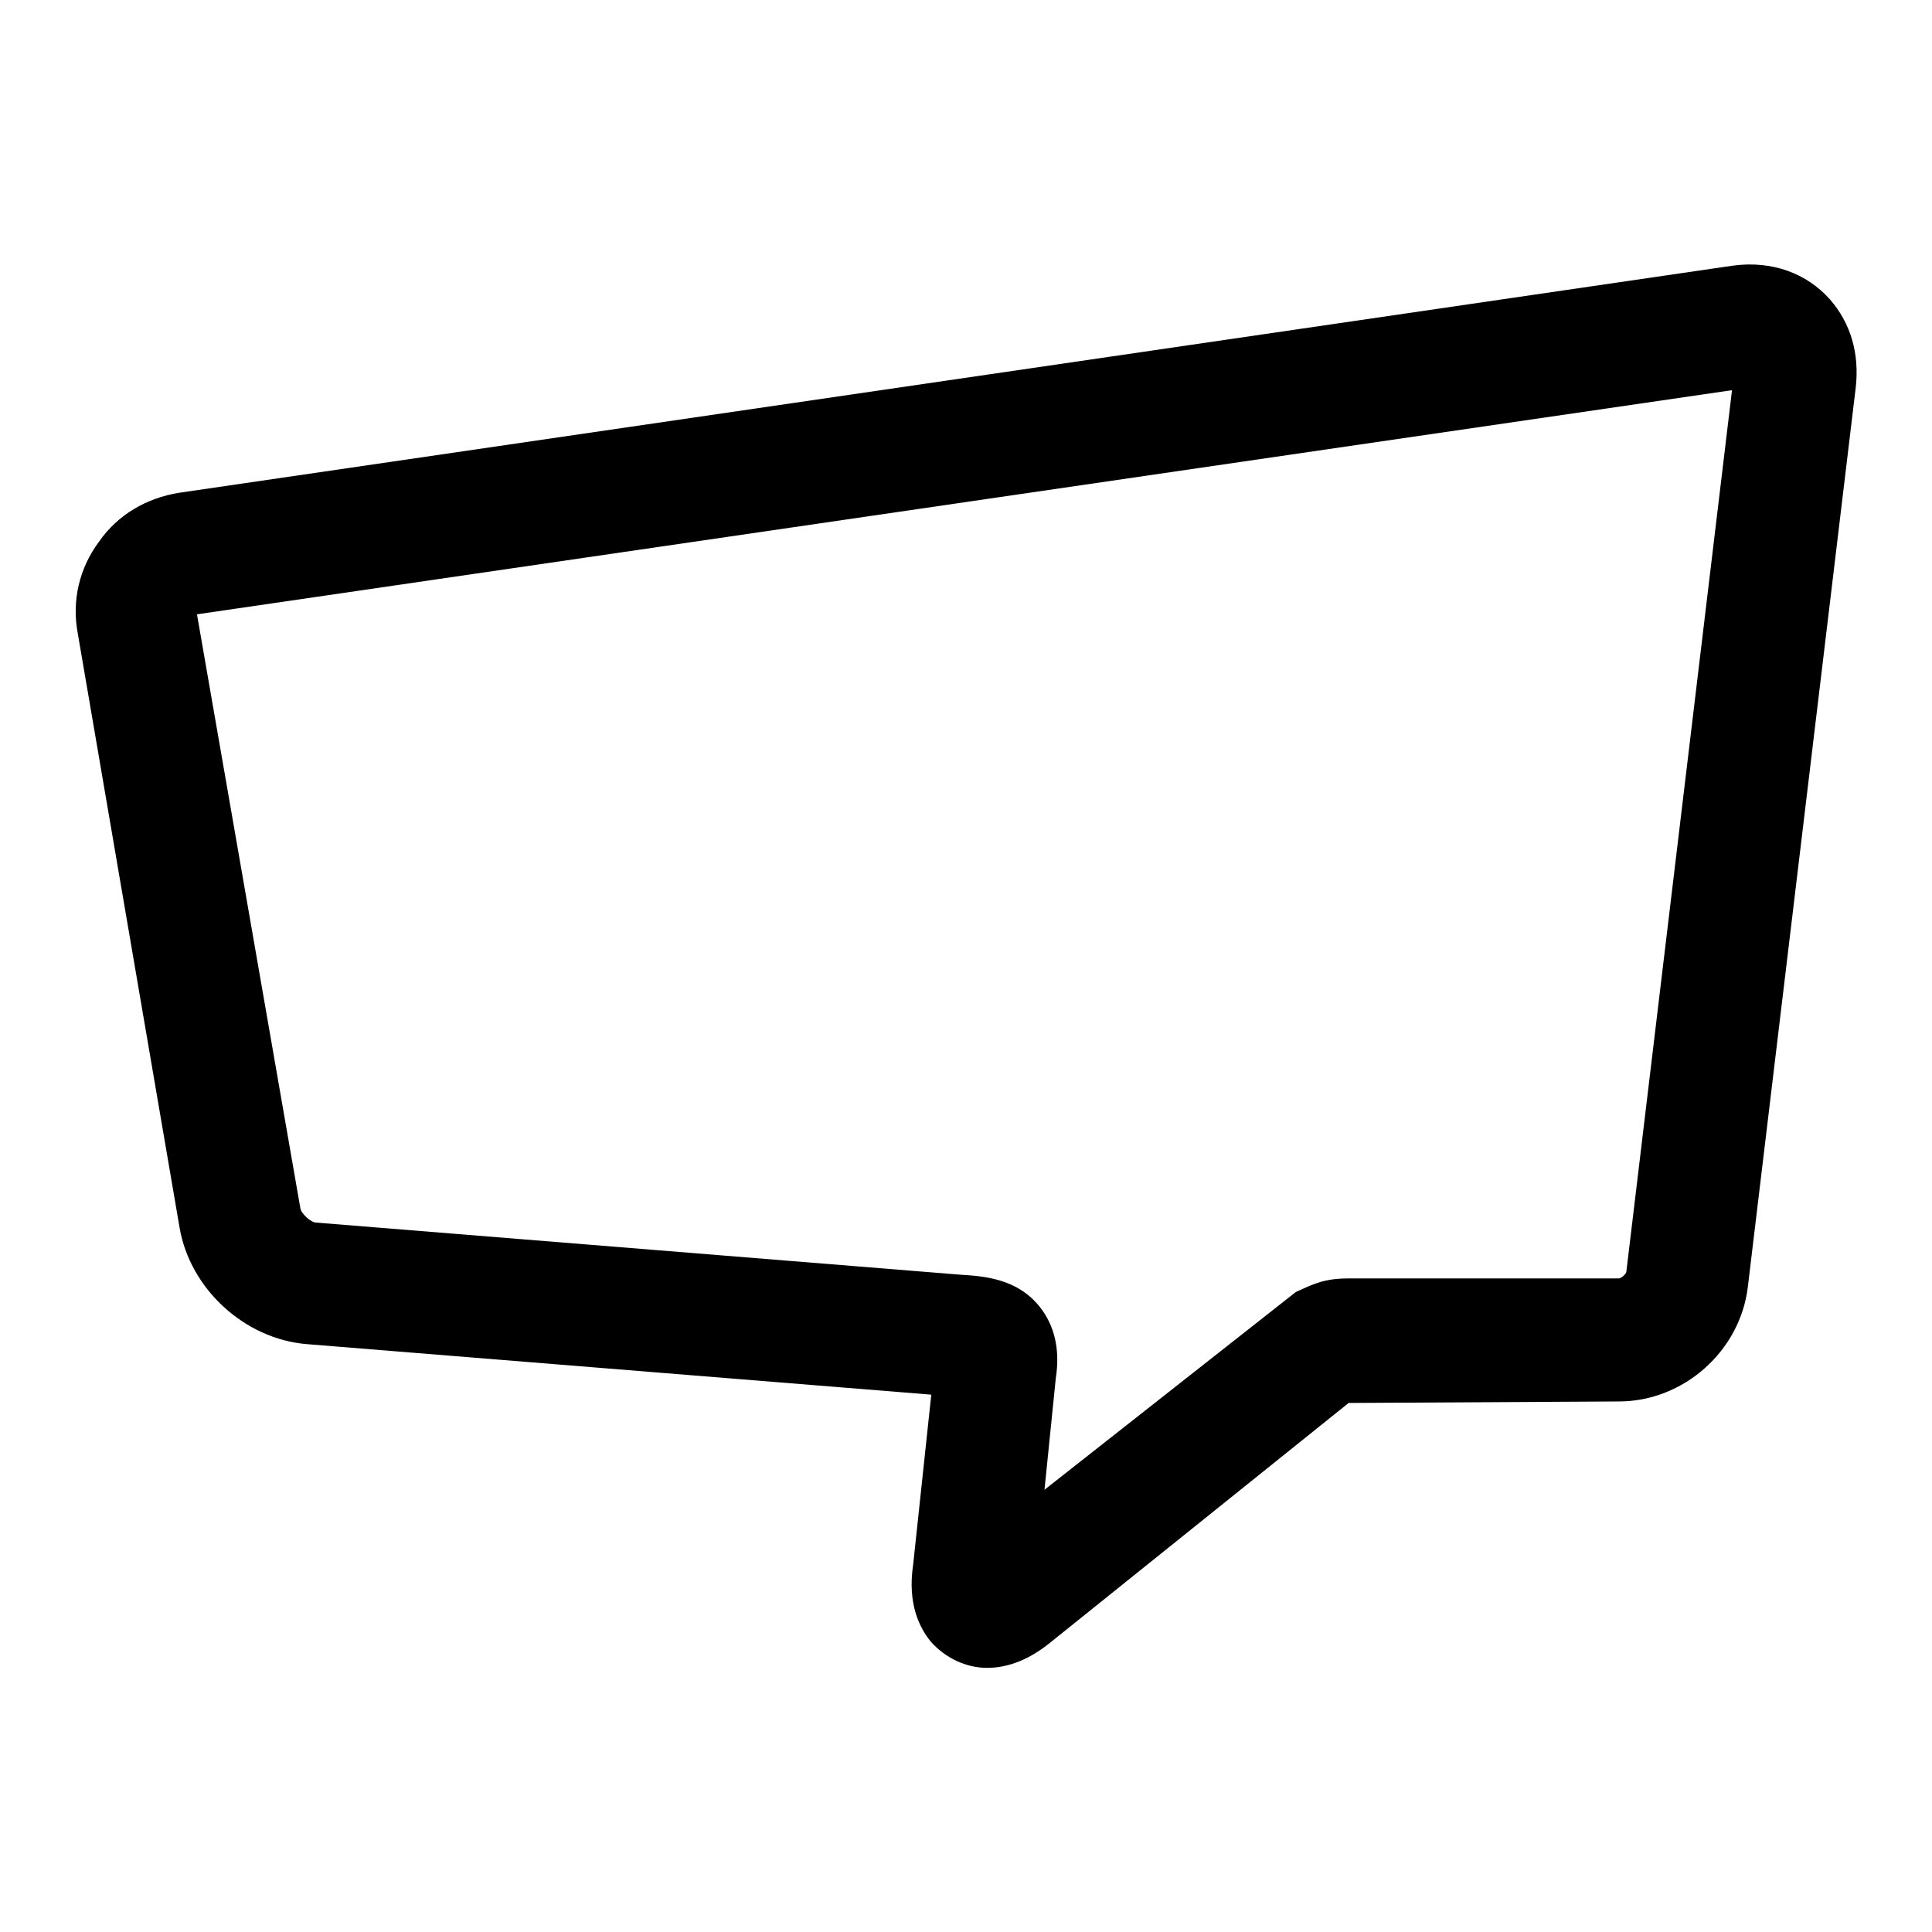 <?xml version="1.0" encoding="utf-8"?>
<!-- Svg Vector Icons : http://www.onlinewebfonts.com/icon -->
<!DOCTYPE svg PUBLIC "-//W3C//DTD SVG 1.1//EN" "http://www.w3.org/Graphics/SVG/1.1/DTD/svg11.dtd">
<svg version="1.1" xmlns="http://www.w3.org/2000/svg" xmlns:xlink="http://www.w3.org/1999/xlink" x="0px" y="0px" viewBox="0 0 256 256" enable-background="new 0 0 256 256" xml:space="preserve">
<g><g><g><path fill="#000000" d="M242.5,39.7c-3.1-3.5-7.7-5.2-12.9-4.5L23.7,65.3c-4.3,0.7-8.1,2.9-10.6,6.5c-2.6,3.5-3.6,7.8-2.8,12.1l13.5,78.8c1.4,8.1,8.6,14.7,16.8,15.4l82.8,6.7l-2.4,22.5c-0.8,5.3,0.9,8.5,2.4,10.3c1.9,2.1,4.6,3.4,7.4,3.4c2.9,0,5.7-1.2,8.3-3.3l39.6-31.8l35.8-0.2c8.6,0,16.1-6.7,17.1-15.2l14.3-119.2C246.4,46.8,245.2,42.8,242.5,39.7z M215.5,168.5c0,0.3-0.7,0.9-1,0.9h-33.2l-2.7,0c-3.2,0-4.7,0.8-6.9,1.8l-33.3,26.2l1.5-14.8c0.6-3.8-0.2-7-2.1-9.4c-3-3.8-7.4-4.1-10.6-4.3l-85.3-6.9c-0.7,0-2-1.2-2.1-1.9L26.1,81.4l203.4-29.7L215.5,168.5z"/></g><g></g><g></g><g></g><g></g><g></g><g></g><g></g><g></g><g></g><g></g><g></g><g></g><g></g><g></g><g></g></g></g>
</svg>